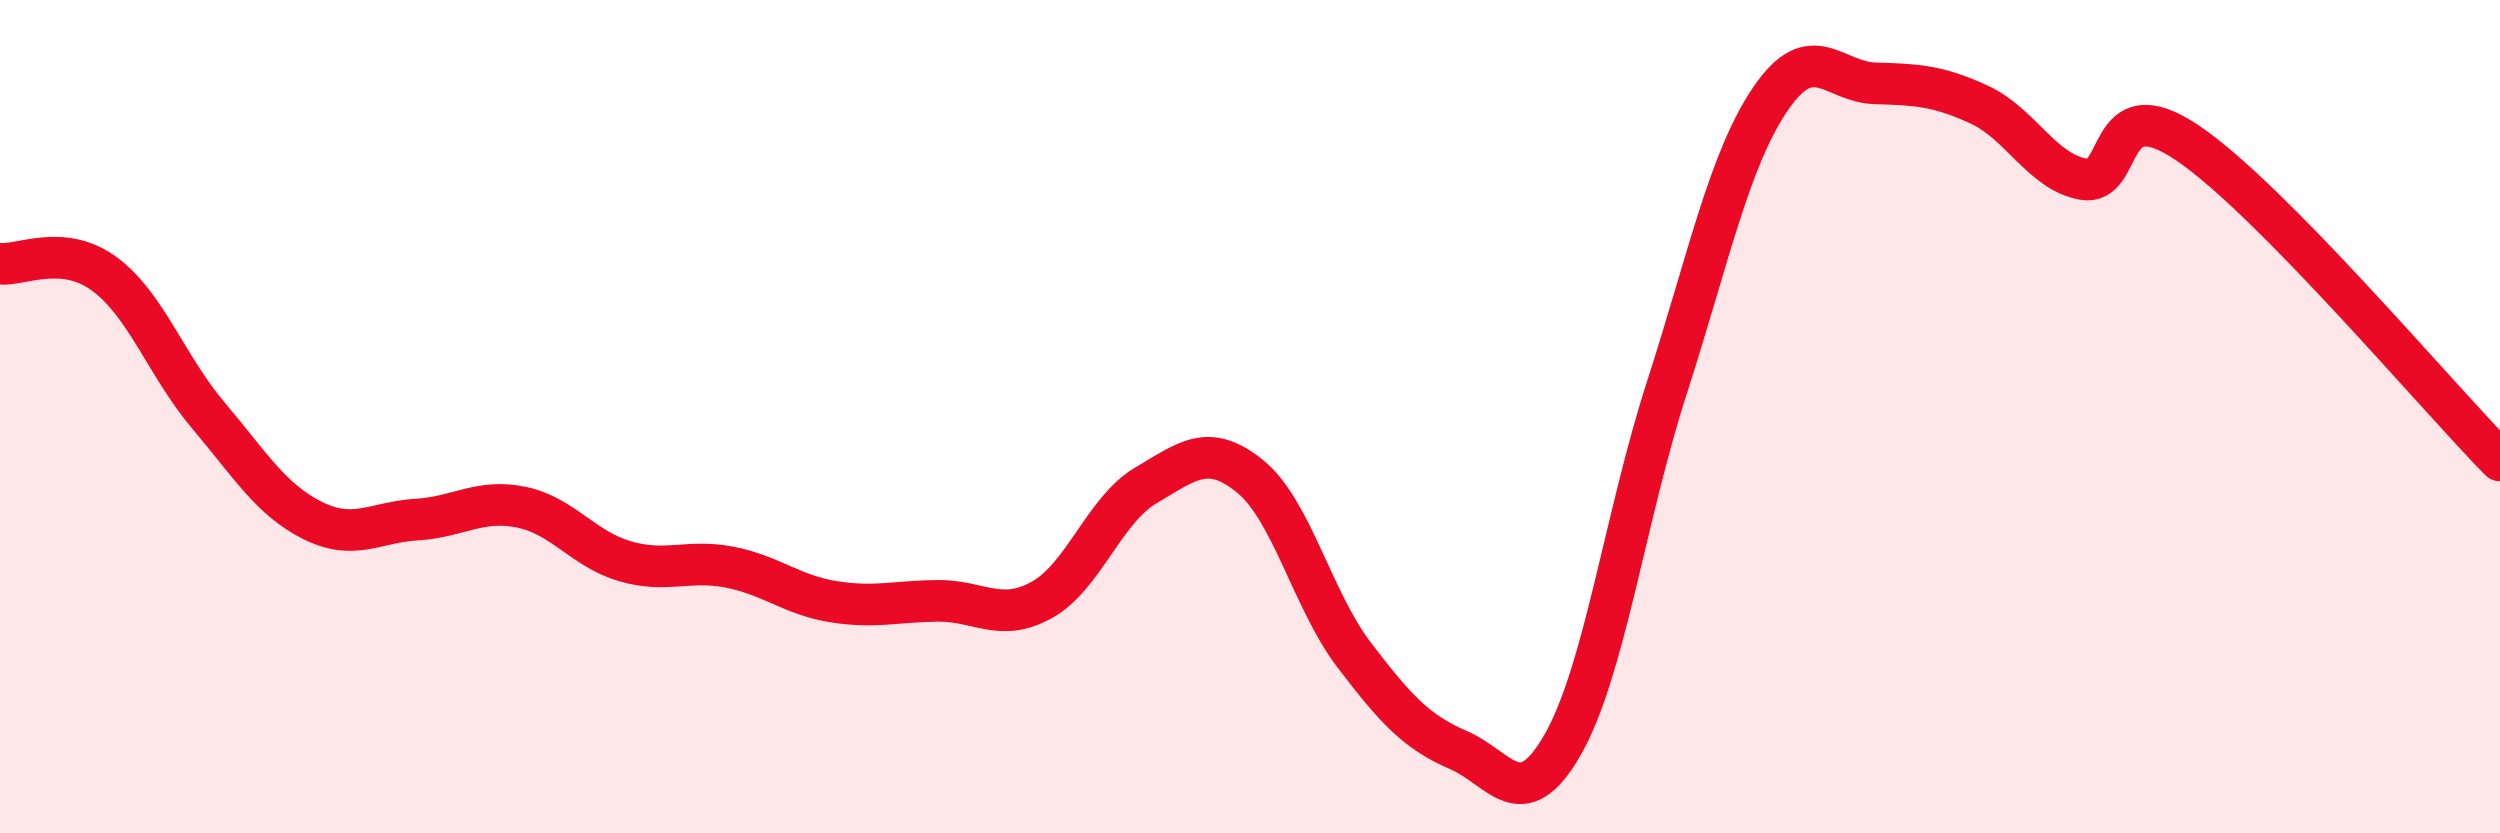
    <svg width="60" height="20" viewBox="0 0 60 20" xmlns="http://www.w3.org/2000/svg">
      <path
        d="M 0,6.33 C 0.5,6.38 1.5,5.84 2.5,6.57 C 3.5,7.3 4,8.79 5,9.97 C 6,11.15 6.5,11.99 7.5,12.49 C 8.5,12.99 9,12.53 10,12.47 C 11,12.41 11.5,11.97 12.5,12.17 C 13.5,12.37 14,13.18 15,13.47 C 16,13.76 16.5,13.42 17.5,13.61 C 18.5,13.8 19,14.28 20,14.44 C 21,14.6 21.5,14.43 22.5,14.42 C 23.5,14.41 24,14.95 25,14.4 C 26,13.85 26.5,12.24 27.5,11.65 C 28.5,11.06 29,10.62 30,11.43 C 31,12.24 31.5,14.41 32.5,15.72 C 33.5,17.03 34,17.57 35,18 C 36,18.43 36.5,19.62 37.5,17.88 C 38.5,16.14 39,12.42 40,9.32 C 41,6.22 41.5,3.82 42.5,2.36 C 43.5,0.9 44,1.97 45,2 C 46,2.03 46.5,2.05 47.5,2.51 C 48.5,2.97 49,4.12 50,4.3 C 51,4.48 50.5,2.08 52.5,3.43 C 54.5,4.78 58.5,9.53 60,11.05L60 20L0 20Z"
        fill="#EB0A25"
        opacity="0.1"
        stroke-linecap="round"
        stroke-linejoin="round"
      />
      <path
        d="M 0,6.33 C 0.5,6.38 1.5,5.84 2.5,6.57 C 3.5,7.3 4,8.79 5,9.97 C 6,11.15 6.5,11.99 7.5,12.49 C 8.5,12.99 9,12.53 10,12.47 C 11,12.41 11.5,11.97 12.5,12.17 C 13.5,12.37 14,13.18 15,13.47 C 16,13.76 16.5,13.42 17.5,13.61 C 18.5,13.8 19,14.28 20,14.44 C 21,14.6 21.5,14.43 22.5,14.42 C 23.5,14.41 24,14.95 25,14.4 C 26,13.85 26.5,12.24 27.5,11.65 C 28.5,11.06 29,10.62 30,11.43 C 31,12.24 31.5,14.41 32.5,15.72 C 33.5,17.03 34,17.57 35,18 C 36,18.43 36.5,19.62 37.5,17.88 C 38.5,16.14 39,12.42 40,9.32 C 41,6.22 41.5,3.82 42.5,2.36 C 43.5,0.9 44,1.97 45,2 C 46,2.03 46.5,2.05 47.5,2.51 C 48.5,2.97 49,4.12 50,4.3 C 51,4.48 50.5,2.08 52.5,3.43 C 54.5,4.78 58.5,9.53 60,11.05"
        stroke="#EB0A25"
        stroke-width="1"
        fill="none"
        stroke-linecap="round"
        stroke-linejoin="round"
      />
    </svg>
  